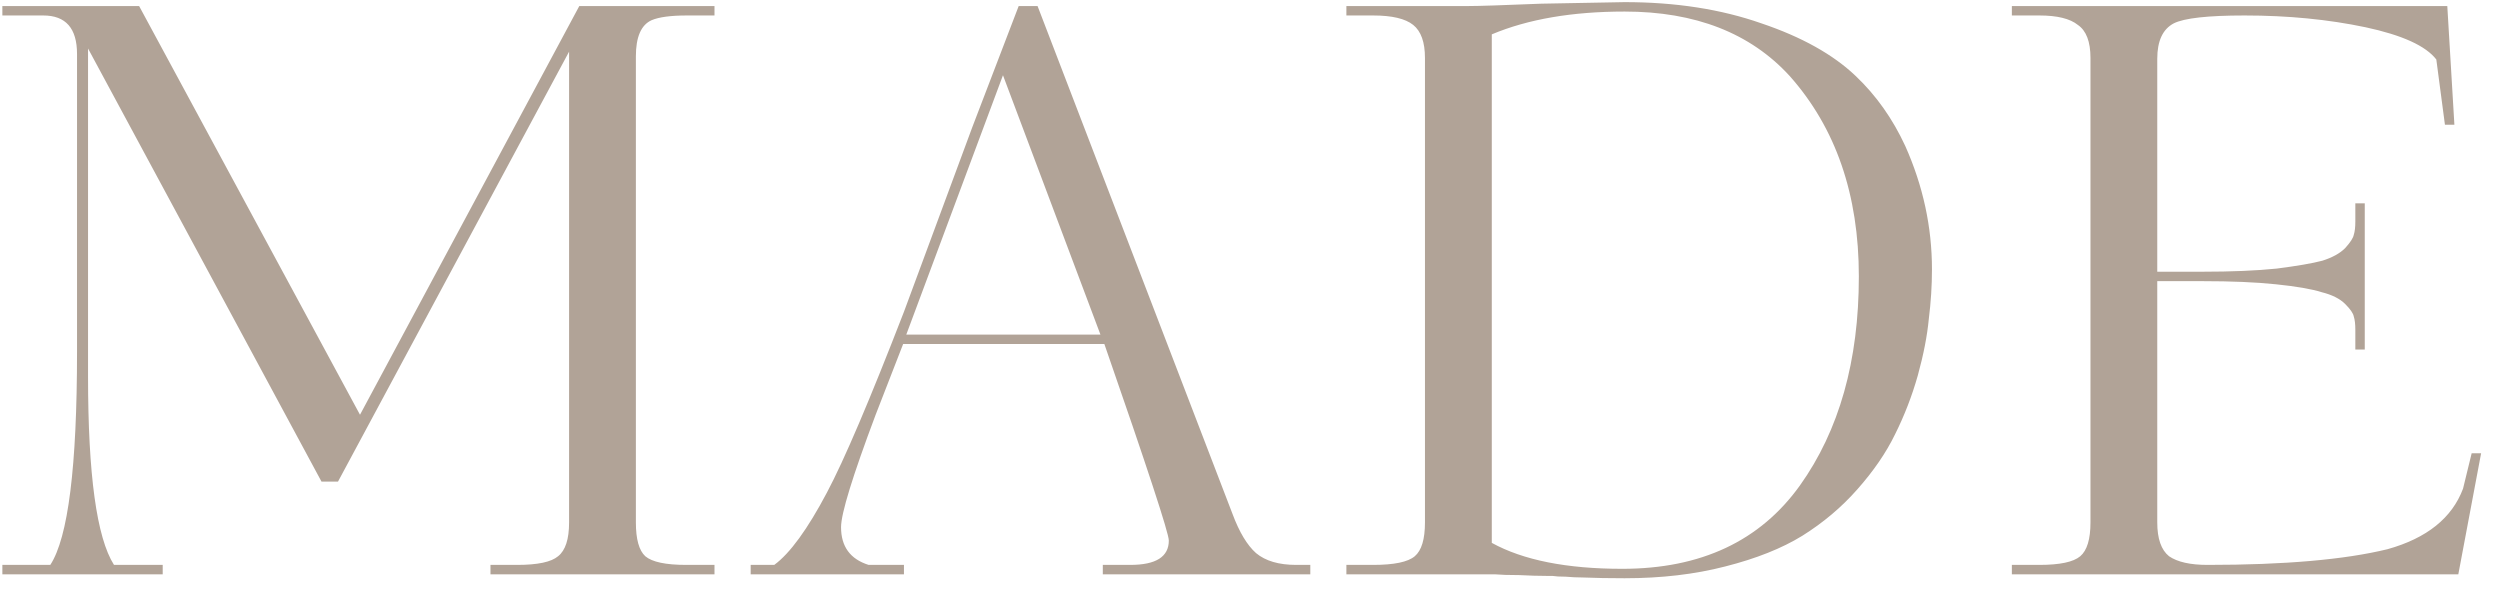 <?xml version="1.0" encoding="UTF-8"?> <svg xmlns="http://www.w3.org/2000/svg" width="74" height="18" viewBox="0 0 74 18" fill="none"> <path d="M21.149 16.721V17H14.518V16.721H15.309C15.914 16.721 16.317 16.636 16.519 16.465C16.736 16.294 16.845 15.961 16.845 15.464V1.529L10.005 14.255H9.516L2.606 1.436V11.137C2.606 14.053 2.862 15.914 3.374 16.721H4.816V17H0.07V16.721H1.489C2.017 15.914 2.28 13.813 2.28 10.416V1.598C2.28 0.838 1.947 0.458 1.28 0.458H0.07V0.179H4.118L10.656 12.277L17.147 0.179H21.149V0.458H20.334C19.854 0.458 19.505 0.505 19.287 0.598C18.977 0.738 18.822 1.094 18.822 1.668V15.464C18.822 15.961 18.915 16.294 19.101 16.465C19.303 16.636 19.706 16.721 20.311 16.721H21.149ZM38.785 16.721V17H32.643V16.721H33.457C34.217 16.721 34.597 16.48 34.597 16C34.597 15.782 33.961 13.844 32.689 10.183H26.733L25.919 12.277C25.237 14.092 24.895 15.201 24.895 15.604C24.895 16.178 25.167 16.55 25.71 16.721H26.757V17H22.22V16.721H22.918C23.383 16.38 23.903 15.666 24.477 14.58C24.988 13.619 25.748 11.835 26.757 9.229L28.781 3.762L30.153 0.179H30.712L36.481 15.209C36.683 15.751 36.916 16.139 37.179 16.372C37.459 16.605 37.854 16.721 38.366 16.721H38.785ZM26.826 9.904H32.573L29.688 2.227L26.826 9.904ZM55.022 8.182C55.022 5.763 54.34 3.785 52.975 2.25C51.811 0.978 50.183 0.342 48.089 0.342C46.538 0.342 45.227 0.567 44.157 1.017V16.069C45.088 16.581 46.375 16.837 48.019 16.837C50.346 16.837 52.098 16.015 53.277 14.371C54.44 12.742 55.022 10.68 55.022 8.182ZM42.179 15.464V1.715C42.179 1.249 42.063 0.924 41.831 0.738C41.598 0.551 41.202 0.458 40.644 0.458H39.853V0.179H43.459C43.754 0.179 44.475 0.156 45.623 0.109C47.143 0.078 47.965 0.063 48.089 0.063C49.593 0.063 50.943 0.272 52.137 0.691C53.331 1.094 54.262 1.614 54.929 2.25C55.534 2.824 56.022 3.514 56.395 4.32C56.922 5.499 57.186 6.717 57.186 7.973C57.186 8.454 57.155 8.942 57.093 9.439C57.046 9.935 56.938 10.493 56.767 11.114C56.596 11.719 56.371 12.3 56.092 12.859C55.828 13.402 55.456 13.944 54.975 14.487C54.51 15.015 53.967 15.472 53.347 15.86C52.742 16.232 51.982 16.535 51.067 16.767C50.167 17 49.175 17.116 48.089 17.116C47.639 17.116 47.22 17.109 46.833 17.093C46.678 17.093 46.515 17.085 46.344 17.07C46.173 17.07 46.041 17.062 45.949 17.047C45.871 17.047 45.817 17.047 45.786 17.047C45.553 17.047 45.282 17.039 44.971 17.023C44.661 17.023 44.421 17.015 44.25 17C44.095 17 43.971 17 43.878 17H39.853V16.721H40.644C41.264 16.721 41.675 16.636 41.877 16.465C42.079 16.294 42.179 15.961 42.179 15.464ZM59.551 0.458V0.179H72.44L72.65 3.692H72.37L72.115 1.761C71.804 1.358 71.106 1.04 70.021 0.807C68.919 0.575 67.725 0.458 66.438 0.458C65.352 0.458 64.654 0.536 64.344 0.691C64.018 0.862 63.855 1.211 63.855 1.738V8.043H65.181C66.05 8.043 66.787 8.012 67.392 7.95C67.996 7.872 68.446 7.795 68.741 7.717C69.036 7.624 69.261 7.5 69.416 7.345C69.571 7.174 69.656 7.042 69.672 6.949C69.703 6.856 69.718 6.724 69.718 6.554V6.019H69.997V10.346H69.718V9.764C69.718 9.594 69.703 9.462 69.672 9.369C69.656 9.276 69.571 9.152 69.416 8.997C69.261 8.842 69.028 8.725 68.718 8.648C68.423 8.555 67.973 8.477 67.368 8.415C66.779 8.353 66.05 8.322 65.181 8.322H63.855V15.464C63.855 15.945 63.972 16.279 64.204 16.465C64.453 16.636 64.832 16.721 65.344 16.721C67.624 16.721 69.4 16.566 70.672 16.256C71.835 15.93 72.58 15.333 72.906 14.464L73.161 13.417H73.441L72.766 17H59.551V16.721H60.365C60.97 16.721 61.374 16.636 61.575 16.465C61.777 16.294 61.878 15.961 61.878 15.464V1.715C61.878 1.234 61.754 0.908 61.505 0.738C61.273 0.551 60.893 0.458 60.365 0.458H59.551Z" fill="#B1A397"></path> </svg> 